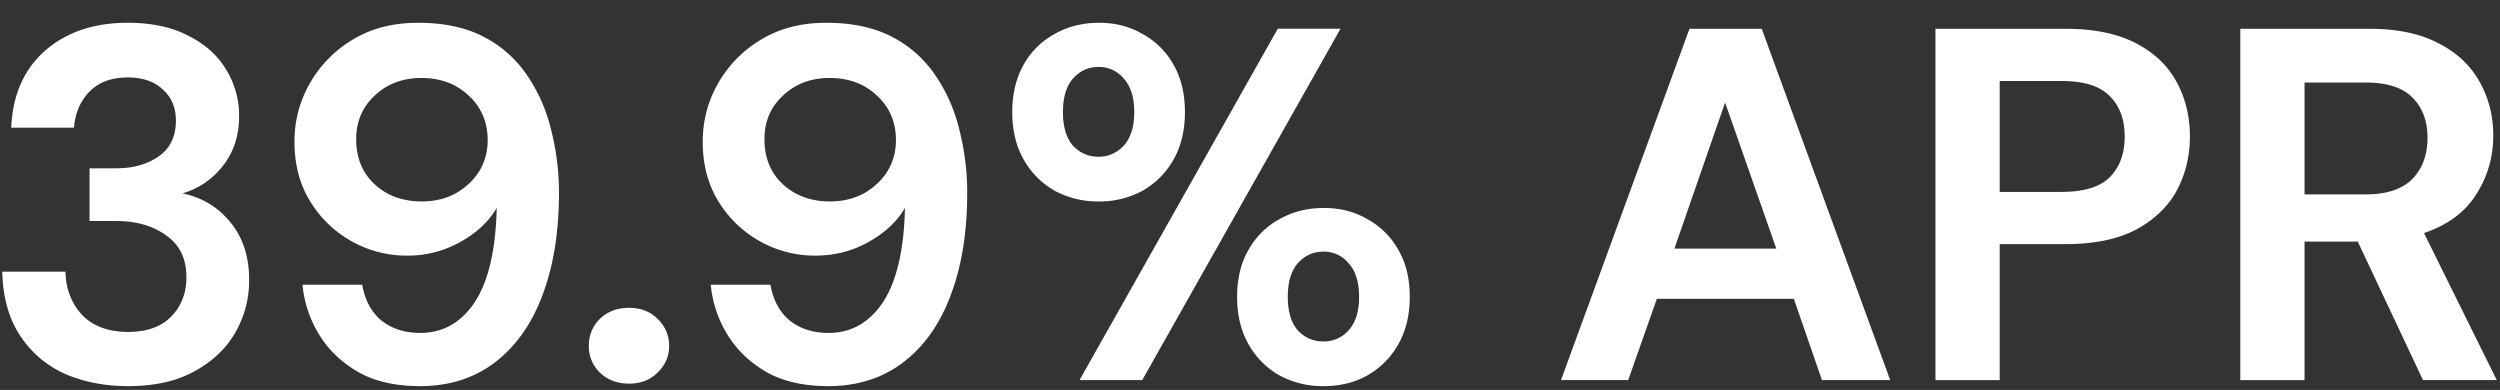 <svg width="109" height="17" viewBox="0 0 109 17" fill="none" xmlns="http://www.w3.org/2000/svg"><rect x="0" y="0" width="109" height="17" fill="#333333" stroke="none"/><path d="M5.59 16.835c-1.007 0-1.918-.175-2.735-.525a4.55 4.55 0 01-1.97-1.663c-.496-.744-.758-1.678-.787-2.801h2.757c.014.744.255 1.371.722 1.882.481.496 1.152.744 2.013.744.817 0 1.444-.226 1.882-.679.437-.452.656-1.02.656-1.706 0-.803-.292-1.408-.875-1.816-.57-.424-1.306-.635-2.21-.635H3.905V7.338h1.16c.744 0 1.364-.175 1.86-.525.496-.35.744-.868.744-1.553 0-.57-.19-1.021-.57-1.357-.364-.35-.875-.525-1.531-.525-.715 0-1.277.211-1.685.634-.394.423-.613.941-.656 1.554H.49c.059-1.415.547-2.531 1.466-3.348.934-.817 2.138-1.225 3.61-1.225 1.051 0 1.934.19 2.649.569.729.364 1.276.853 1.64 1.466a3.79 3.79 0 01.57 2.035c0 .86-.241 1.59-.723 2.188a3.425 3.425 0 01-1.75 1.181c.86.175 1.56.599 2.1 1.27.54.656.81 1.488.81 2.494a4.52 4.52 0 01-.612 2.32c-.409.7-1.007 1.261-1.795 1.684-.773.423-1.728.635-2.866.635zm12.72 0c-1.066 0-1.963-.204-2.692-.613-.73-.423-1.299-.97-1.707-1.64a5.025 5.025 0 01-.722-2.167h2.604c.117.67.394 1.189.831 1.553.453.365 1.021.547 1.707.547.977 0 1.765-.444 2.363-1.334.598-.905.92-2.276.963-4.114-.35.598-.883 1.094-1.597 1.488a4.65 4.65 0 01-2.32.59 4.88 4.88 0 01-2.385-.612 4.908 4.908 0 01-1.816-1.729c-.467-.744-.7-1.619-.7-2.625 0-.92.226-1.773.678-2.56A5.23 5.23 0 0115.4 1.715c.802-.482 1.743-.722 2.823-.722 1.152 0 2.122.211 2.91.634a5.064 5.064 0 011.882 1.707c.481.715.824 1.51 1.028 2.385.219.875.328 1.773.328 2.692 0 1.706-.24 3.194-.722 4.463-.467 1.255-1.16 2.232-2.078 2.932-.905.686-1.992 1.029-3.26 1.029zm.087-8.052c.54 0 1.028-.117 1.466-.35.437-.249.78-.57 1.028-.963.248-.409.372-.861.372-1.357 0-.788-.277-1.437-.831-1.947-.54-.511-1.226-.766-2.057-.766-.817 0-1.495.255-2.035.766-.54.496-.81 1.13-.81 1.903 0 .817.27 1.474.81 1.97s1.225.744 2.057.744zm9.026 7.943c-.51 0-.933-.161-1.269-.482a1.58 1.58 0 01-.481-1.16c0-.466.16-.86.481-1.181.335-.321.759-.482 1.27-.482.51 0 .925.16 1.246.482.336.32.504.715.504 1.181 0 .453-.168.84-.504 1.16-.32.321-.736.482-1.247.482zm8.686.109c-1.065 0-1.962-.204-2.691-.613-.73-.423-1.298-.97-1.707-1.64a5.025 5.025 0 01-.722-2.167h2.604c.116.67.394 1.189.831 1.553.453.365 1.022.547 1.707.547.977 0 1.765-.444 2.363-1.334.598-.905.92-2.276.963-4.114-.35.598-.883 1.094-1.597 1.488-.7.394-1.474.59-2.32.59a4.88 4.88 0 01-2.385-.612 4.908 4.908 0 01-1.816-1.729c-.467-.744-.7-1.619-.7-2.625 0-.92.226-1.773.678-2.56A5.23 5.23 0 0133.2 1.715c.802-.482 1.743-.722 2.823-.722 1.152 0 2.122.211 2.91.634a5.064 5.064 0 011.882 1.707c.481.715.824 1.51 1.028 2.385.219.875.328 1.773.328 2.692 0 1.706-.24 3.194-.722 4.463-.467 1.255-1.16 2.232-2.078 2.932-.905.686-1.992 1.029-3.26 1.029zm.088-8.052c.54 0 1.028-.117 1.466-.35.437-.249.78-.57 1.028-.963.248-.409.372-.861.372-1.357 0-.788-.277-1.437-.831-1.947-.54-.511-1.226-.766-2.057-.766-.817 0-1.495.255-2.035.766-.54.496-.81 1.13-.81 1.903 0 .817.27 1.474.81 1.97s1.225.744 2.057.744zm11.702 0a3.95 3.95 0 01-1.904-.46 3.564 3.564 0 01-1.357-1.357c-.335-.583-.503-1.276-.503-2.078 0-.803.168-1.496.503-2.08a3.409 3.409 0 011.357-1.334c.569-.32 1.21-.481 1.925-.481.7 0 1.328.16 1.882.481A3.41 3.41 0 0151.16 2.81c.336.583.503 1.276.503 2.079 0 .802-.167 1.495-.503 2.078a3.564 3.564 0 01-1.357 1.357 3.95 3.95 0 01-1.903.46zm-.832 7.79L55.71 1.254h2.736l-8.644 15.317h-2.735zm.832-9.738c.423 0 .787-.16 1.094-.481.306-.336.46-.824.46-1.466s-.154-1.13-.46-1.466a1.39 1.39 0 00-1.094-.504c-.438 0-.81.168-1.116.504-.292.335-.438.824-.438 1.466s.146 1.13.438 1.466c.306.32.678.481 1.116.481zm9.803 10a3.95 3.95 0 01-1.904-.46 3.563 3.563 0 01-1.357-1.356c-.335-.584-.503-1.277-.503-2.079 0-.802.168-1.488.503-2.057a3.41 3.41 0 011.357-1.335c.569-.32 1.21-.481 1.925-.481.7 0 1.328.16 1.882.481a3.41 3.41 0 011.357 1.335c.335.57.503 1.255.503 2.057s-.168 1.495-.503 2.079a3.563 3.563 0 01-1.357 1.356c-.554.307-1.189.46-1.903.46zm0-1.948c.437 0 .802-.16 1.094-.48.306-.336.46-.825.46-1.467 0-.642-.154-1.13-.46-1.466a1.39 1.39 0 00-1.094-.503c-.438 0-.81.167-1.116.503-.292.335-.438.824-.438 1.466s.146 1.13.438 1.466c.306.321.678.481 1.116.481zm10.357 1.685l5.602-15.317h3.15l5.602 15.317h-2.976l-1.225-3.544h-5.974l-1.247 3.544H68.06zm4.945-5.733h4.442l-2.232-6.367-2.21 6.367zm11.382 5.733V1.255h5.668c1.225 0 2.239.205 3.041.613.802.408 1.4.97 1.794 1.685.394.715.591 1.517.591 2.407 0 .846-.19 1.626-.569 2.341-.379.7-.97 1.27-1.772 1.707-.802.423-1.83.635-3.085.635h-2.867v5.93h-2.8zm2.801-8.205h2.692c.977 0 1.677-.212 2.1-.635.438-.437.657-1.028.657-1.772 0-.759-.22-1.35-.657-1.773-.423-.437-1.123-.656-2.1-.656h-2.692v4.836zm10.49 8.205V1.255h5.624c1.226 0 2.232.212 3.02.635.802.408 1.4.97 1.794 1.685.394.7.591 1.48.591 2.341 0 .934-.248 1.787-.744 2.56-.482.773-1.24 1.335-2.276 1.685l3.173 6.411h-3.217l-2.844-6.039h-2.32v6.04h-2.8zm2.801-8.096h2.648c.934 0 1.619-.226 2.057-.678.438-.452.656-1.05.656-1.794 0-.73-.218-1.313-.656-1.75-.423-.439-1.116-.657-2.079-.657h-2.626v4.88z" fill="#fff"/></svg>